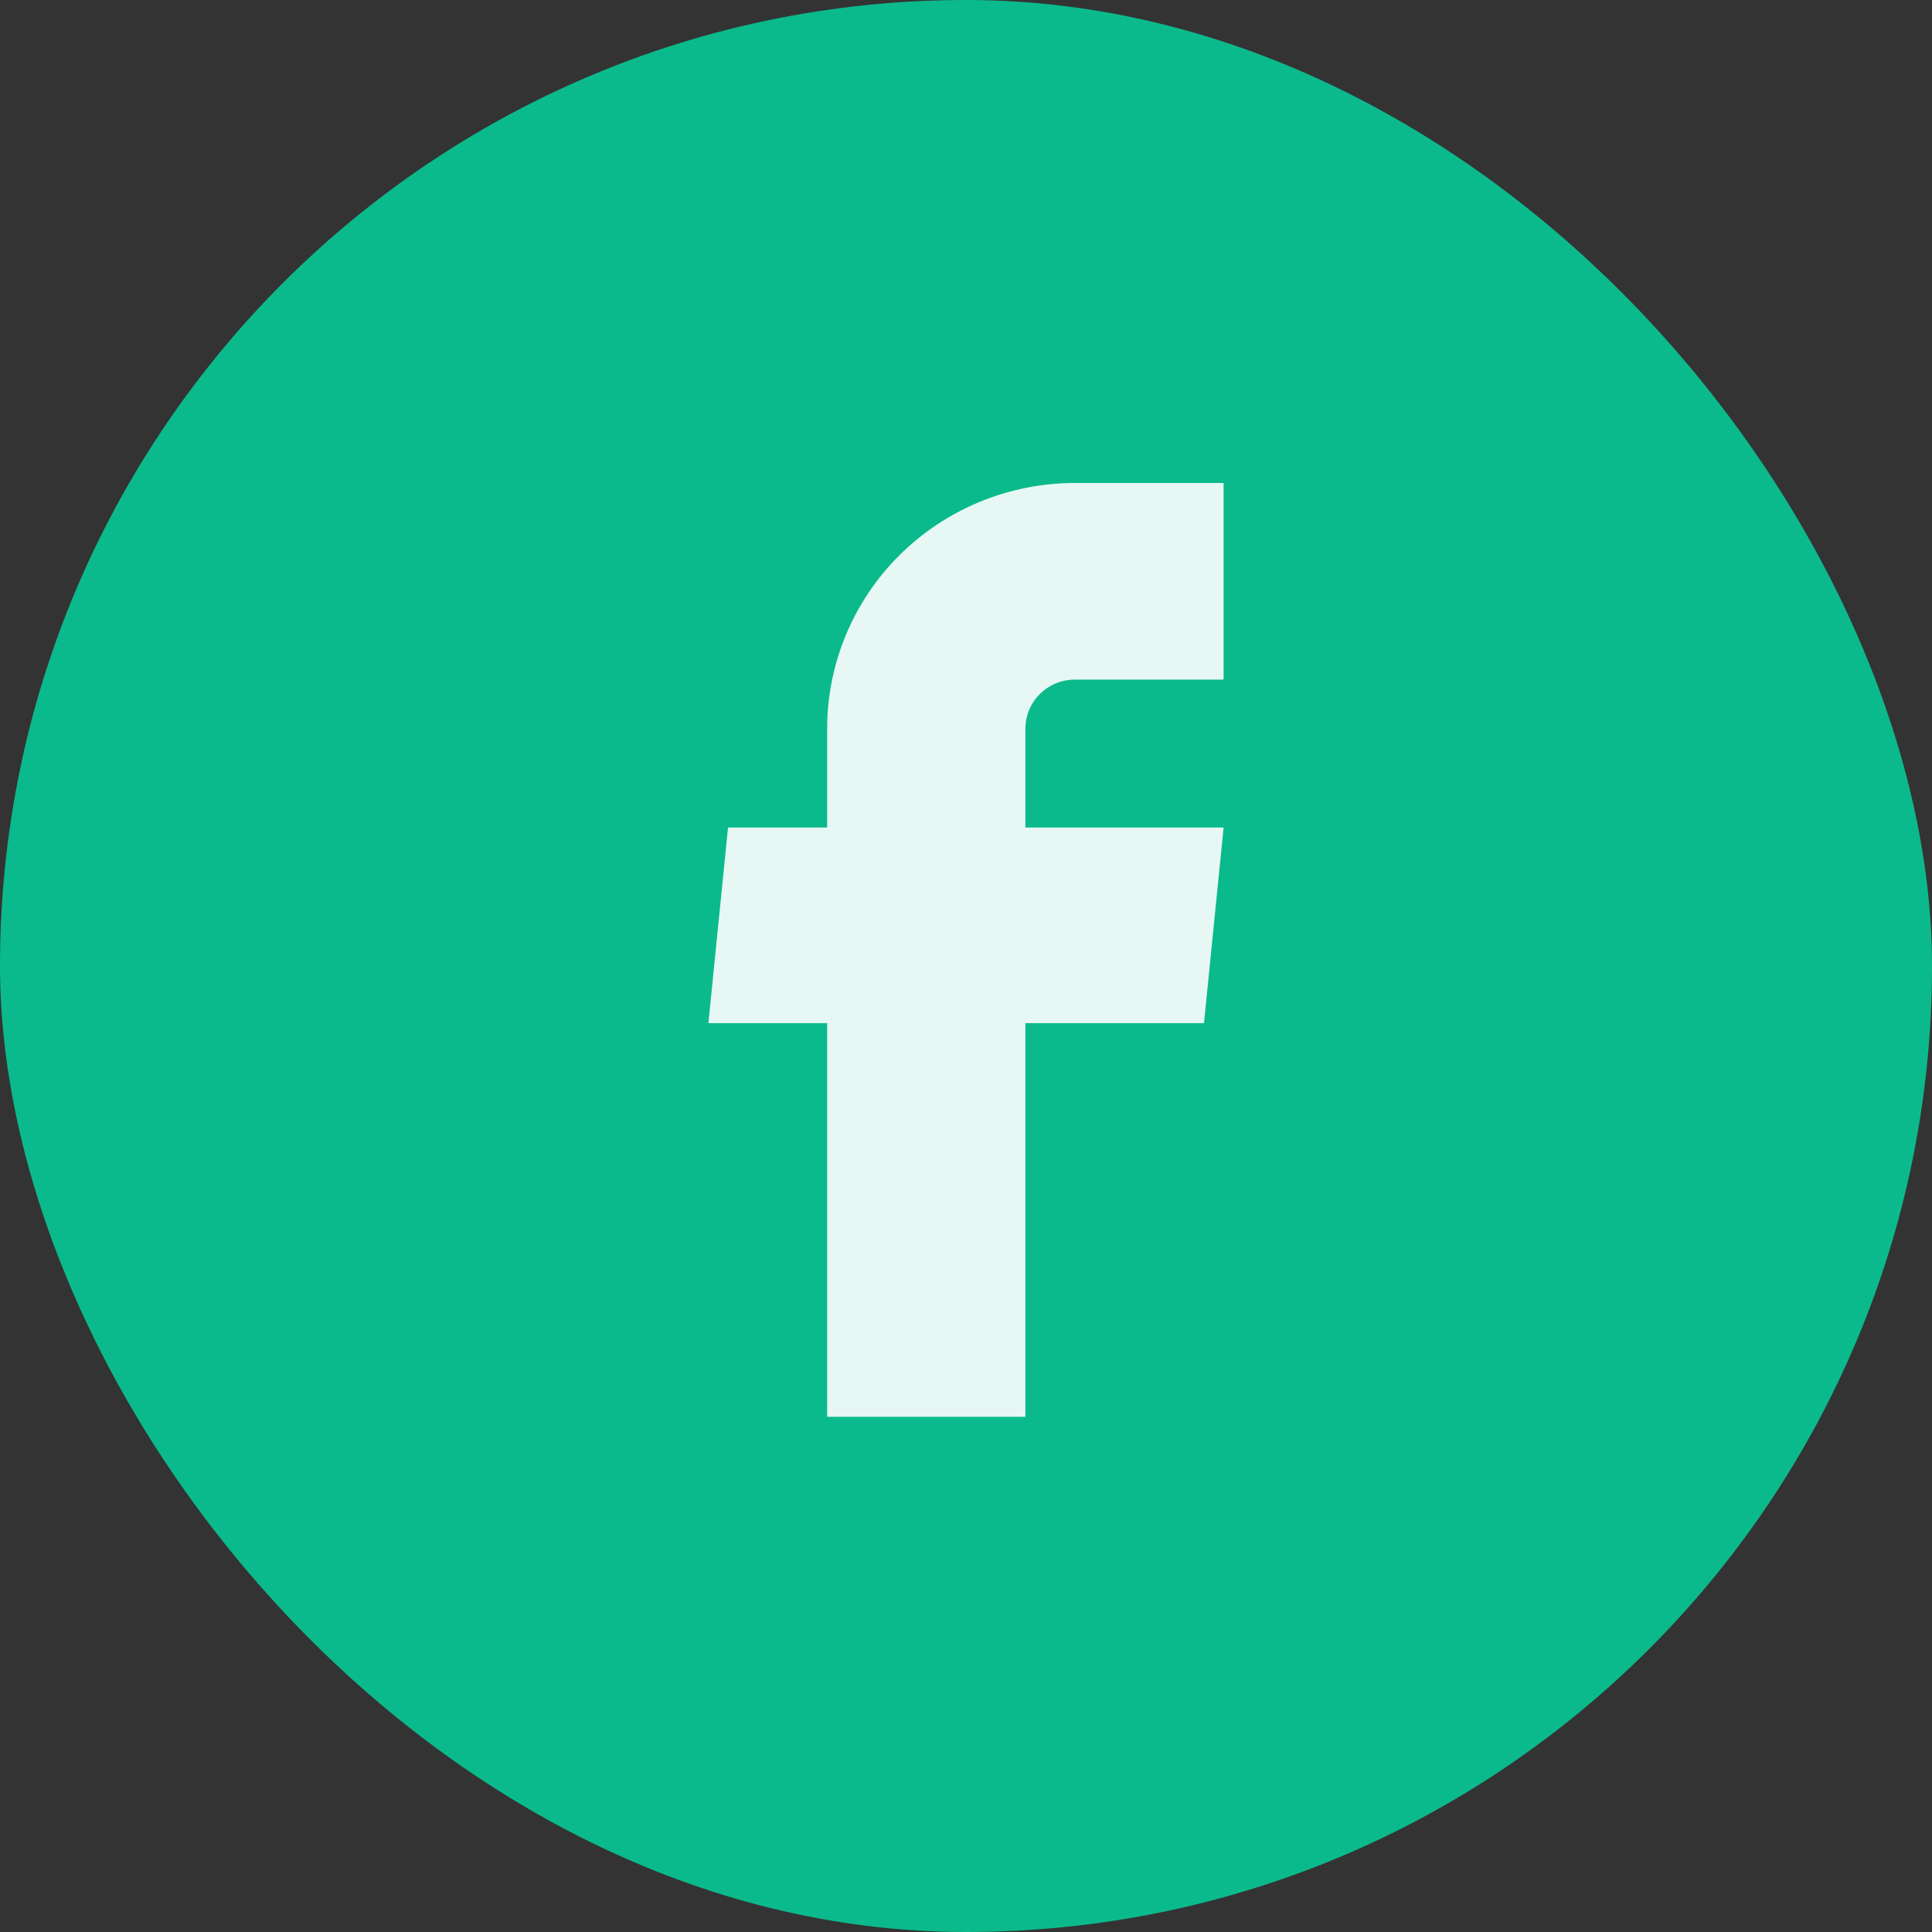 <svg width="60" height="60" viewBox="0 0 60 60" fill="none" xmlns="http://www.w3.org/2000/svg">
<rect x="0" y="0" width="60" height="60" fill="#333333" stroke="none"/>
<rect width="60" height="60" rx="30" fill="#0BBA8C"/>
<path d="M25.688 44H31.844V31.774H37.391L38 25.7H31.844V22.632C31.844 22.227 32.006 21.839 32.295 21.552C32.583 21.266 32.975 21.105 33.383 21.105H38V15H33.383C31.342 15 29.385 15.804 27.942 17.235C26.498 18.666 25.688 20.608 25.688 22.632V25.7H22.61L22 31.774H25.688V44Z" fill="white" fill-opacity="0.9"/>
</svg>
